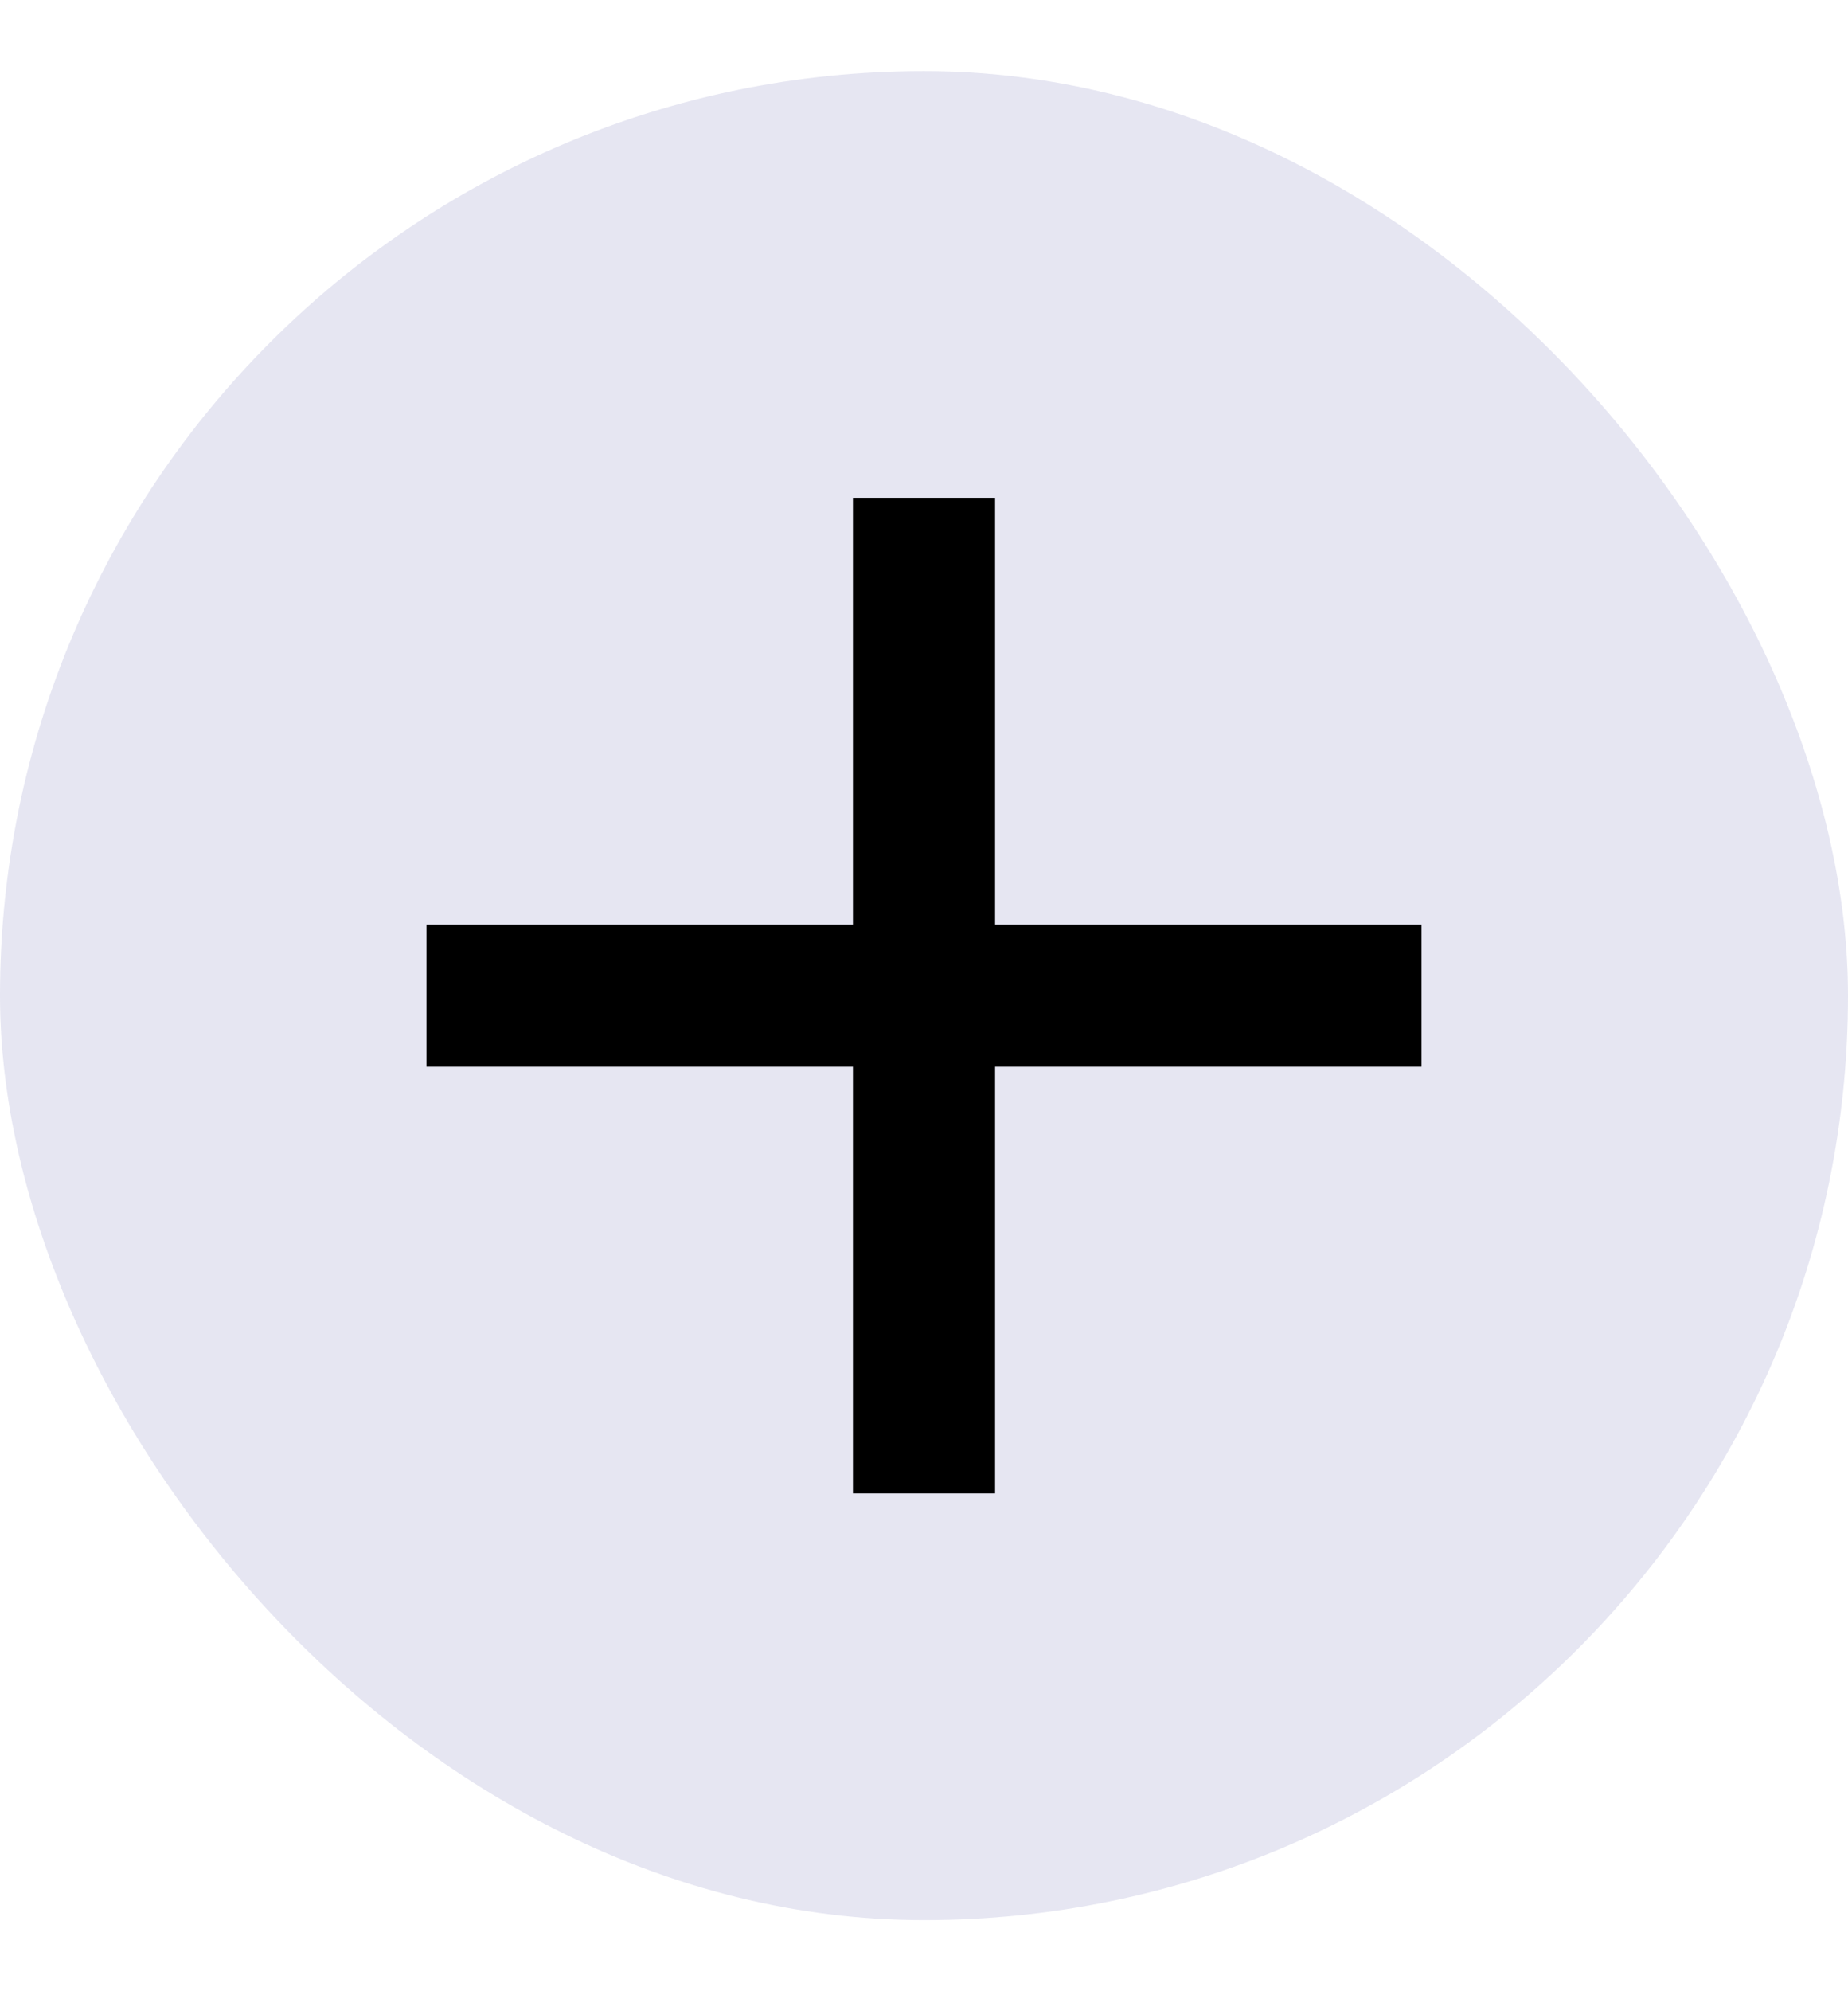 <svg width="13" height="14" viewBox="0 0 13 14" fill="none" xmlns="http://www.w3.org/2000/svg">
<rect y="0.5" width="13" height="13" rx="6.5" fill="#00097A" fill-opacity="0.1"/>
<path d="M10 7.5H7V10.5H6V7.5H3V6.5H6V3.5H7V6.5H10V7.5Z" fill="black"/>
</svg>
